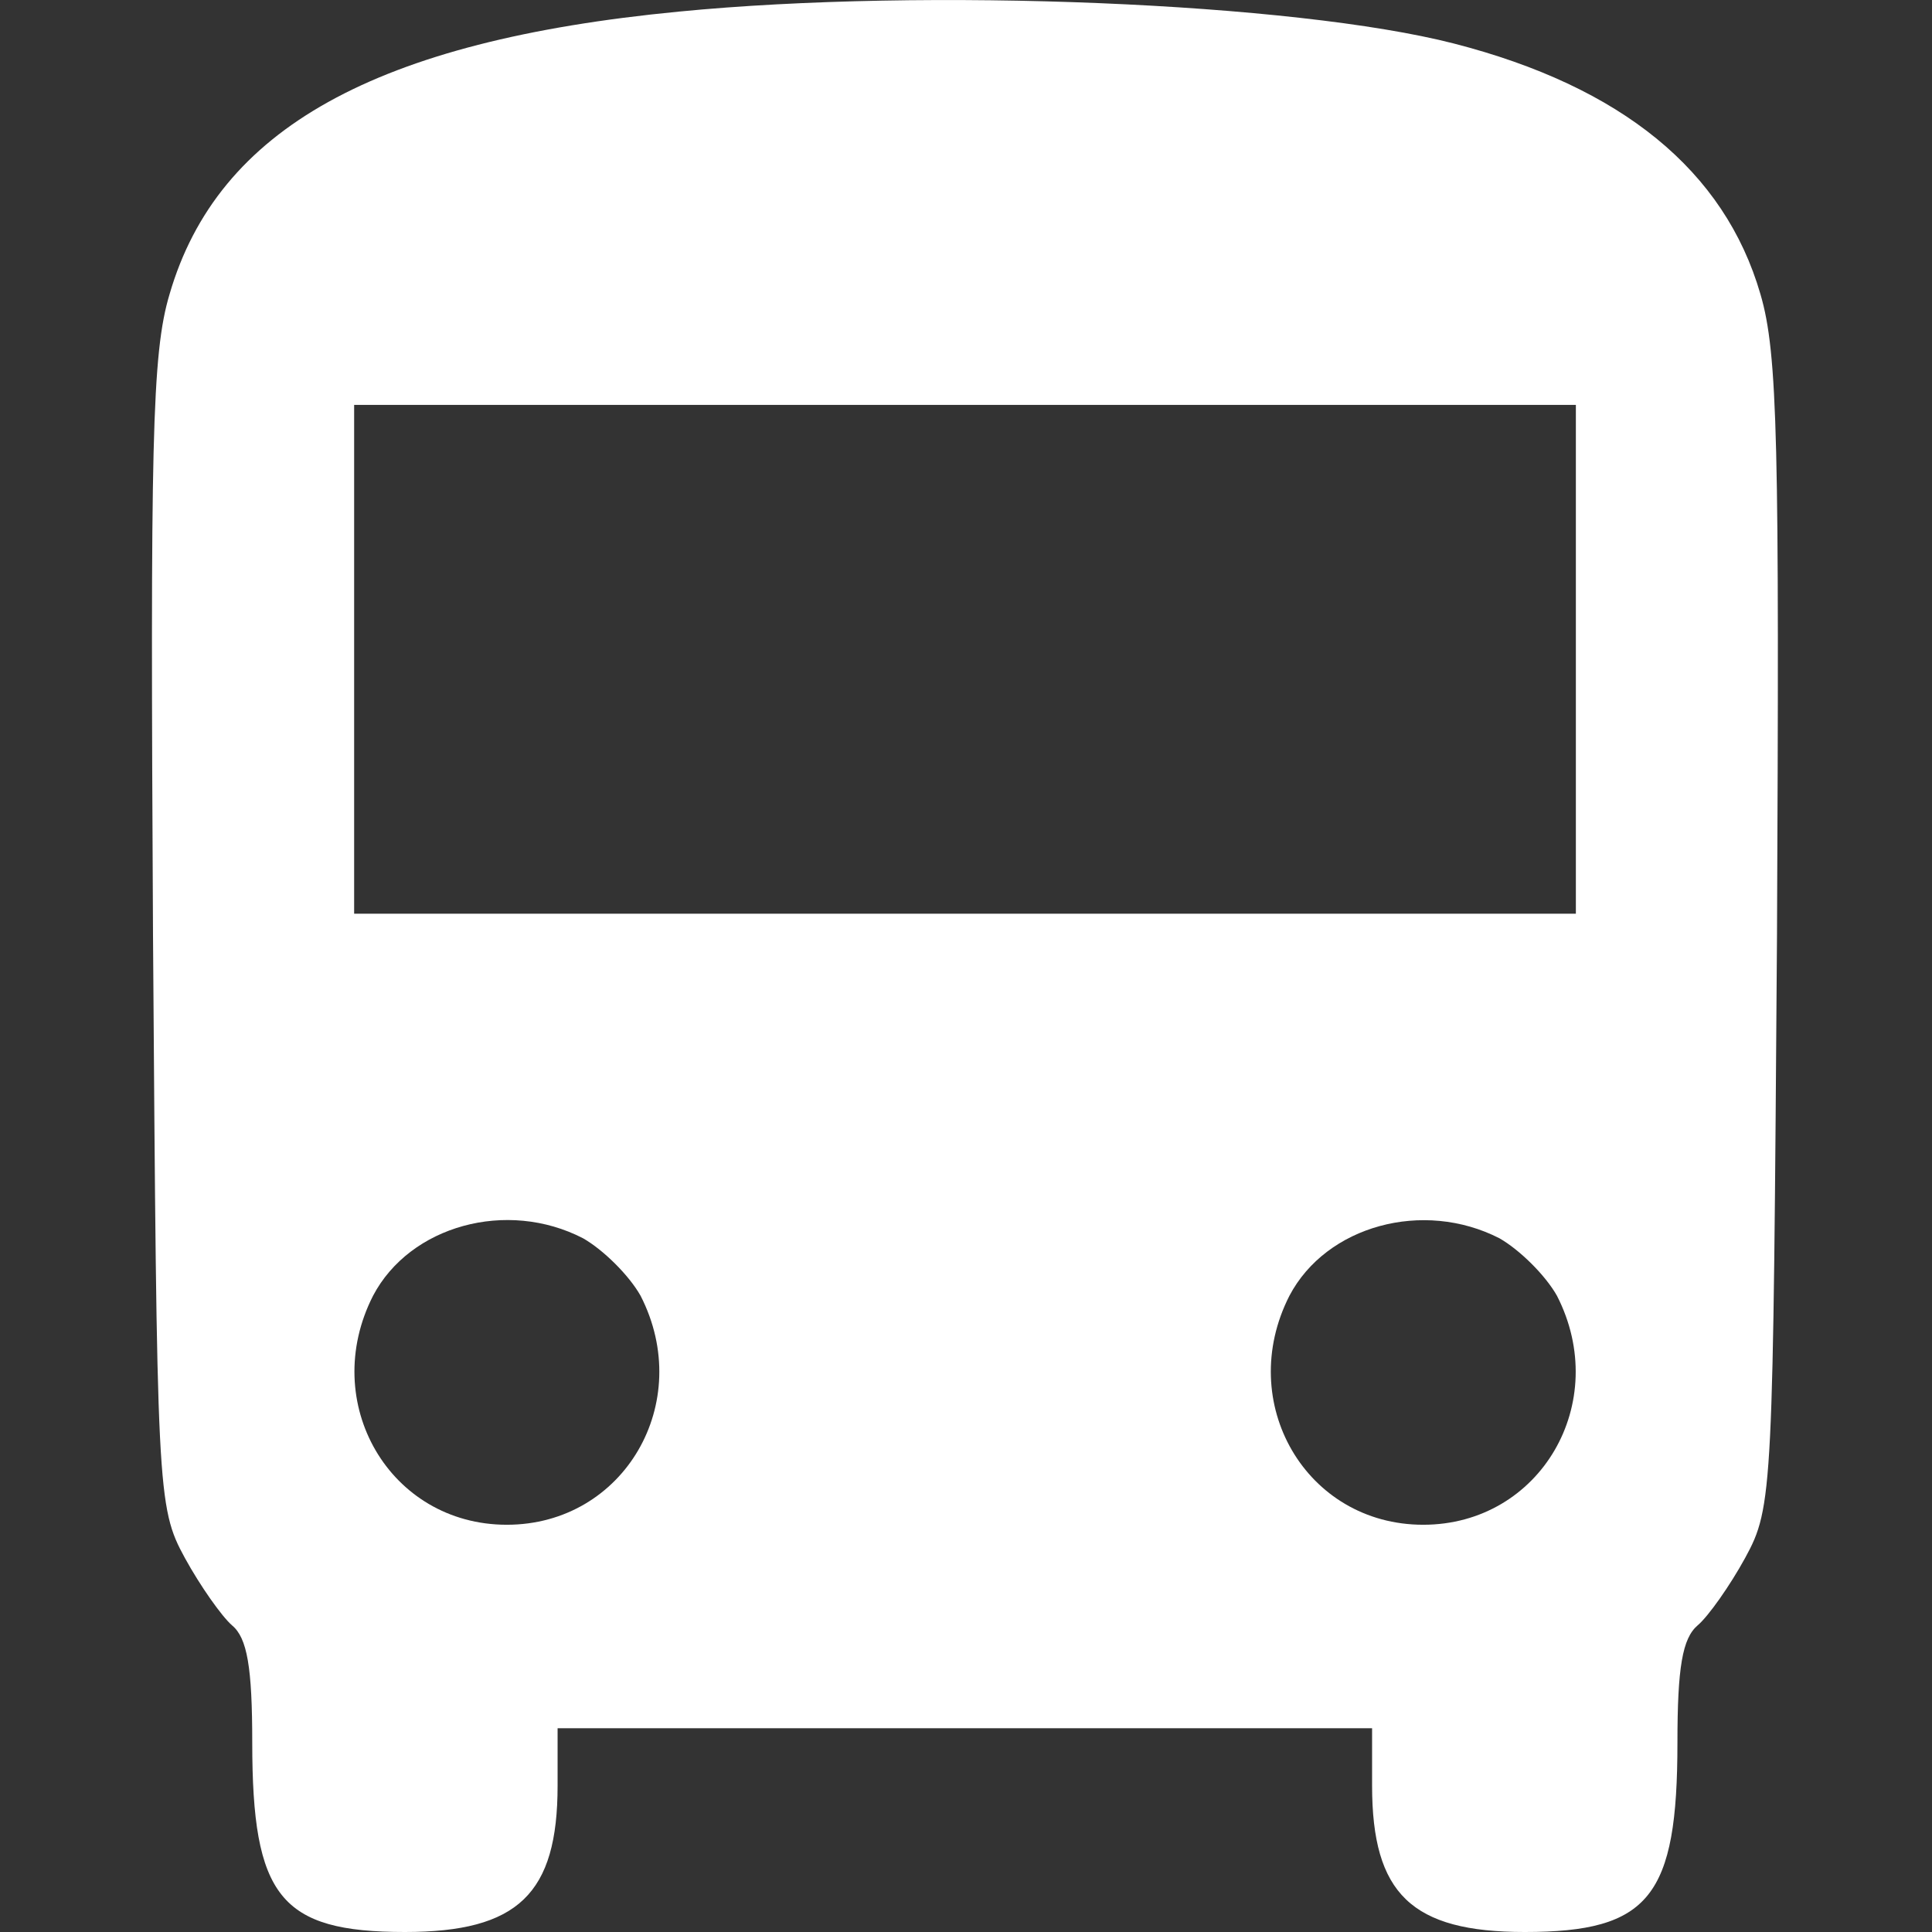 <?xml version="1.0" encoding="UTF-8" standalone="no"?>
<!-- Created with Inkscape (http://www.inkscape.org/) -->

<svg
   width="22"
   height="22"
   viewBox="0 0 5.821 5.821"
   version="1.1"
   id="svg5"
   xmlns="http://www.w3.org/2000/svg"
   xmlns:svg="http://www.w3.org/2000/svg">
  <rect x="0" y="0" width="5.821" height="5.821" fill="#333333" stroke="none"/>
  <defs
     id="defs2" />
  <path
     d="M 2.045,0.035 C 1.132,0.123 0.656,0.388 0.511,0.886 0.457,1.066 0.453,1.338 0.461,2.815 c 0.012,1.683 0.012,1.725 0.096,1.879 0.046,0.084 0.111,0.176 0.142,0.203 0.046,0.038 0.061,0.127 0.061,0.353 0,0.464 0.084,0.571 0.46,0.571 0.341,0 0.46,-0.115 0.46,-0.441 V 5.207 h 1.227 1.227 v 0.173 c 0,0.326 0.119,0.441 0.46,0.441 0.376,0 0.46,-0.107 0.46,-0.571 0,-0.226 0.015,-0.314 0.061,-0.353 C 5.147,4.87 5.212,4.778 5.258,4.694 5.342,4.54 5.342,4.498 5.354,2.815 5.361,1.338 5.357,1.066 5.304,0.886 5.196,0.514 4.886,0.261 4.38,0.131 3.9,0.008 2.792,-0.038 2.045,0.035 Z M 4.748,1.986 V 2.753 H 2.907 1.067 V 1.986 1.22 H 2.907 4.748 Z M 1.757,3.731 c 0.061,0.035 0.138,0.111 0.173,0.173 0.165,0.322 -0.05,0.69 -0.403,0.69 -0.353,0 -0.567,-0.368 -0.403,-0.69 C 1.235,3.693 1.527,3.612 1.757,3.731 Z m 2.761,0 c 0.061,0.035 0.138,0.111 0.173,0.173 0.165,0.322 -0.05,0.69 -0.403,0.69 -0.353,0 -0.567,-0.368 -0.403,-0.69 0.111,-0.211 0.403,-0.291 0.633,-0.173 z"
     id="path70"
     style="fill:#ffffff;fill-opacity:1;stroke-width:0.004" />
</svg>
